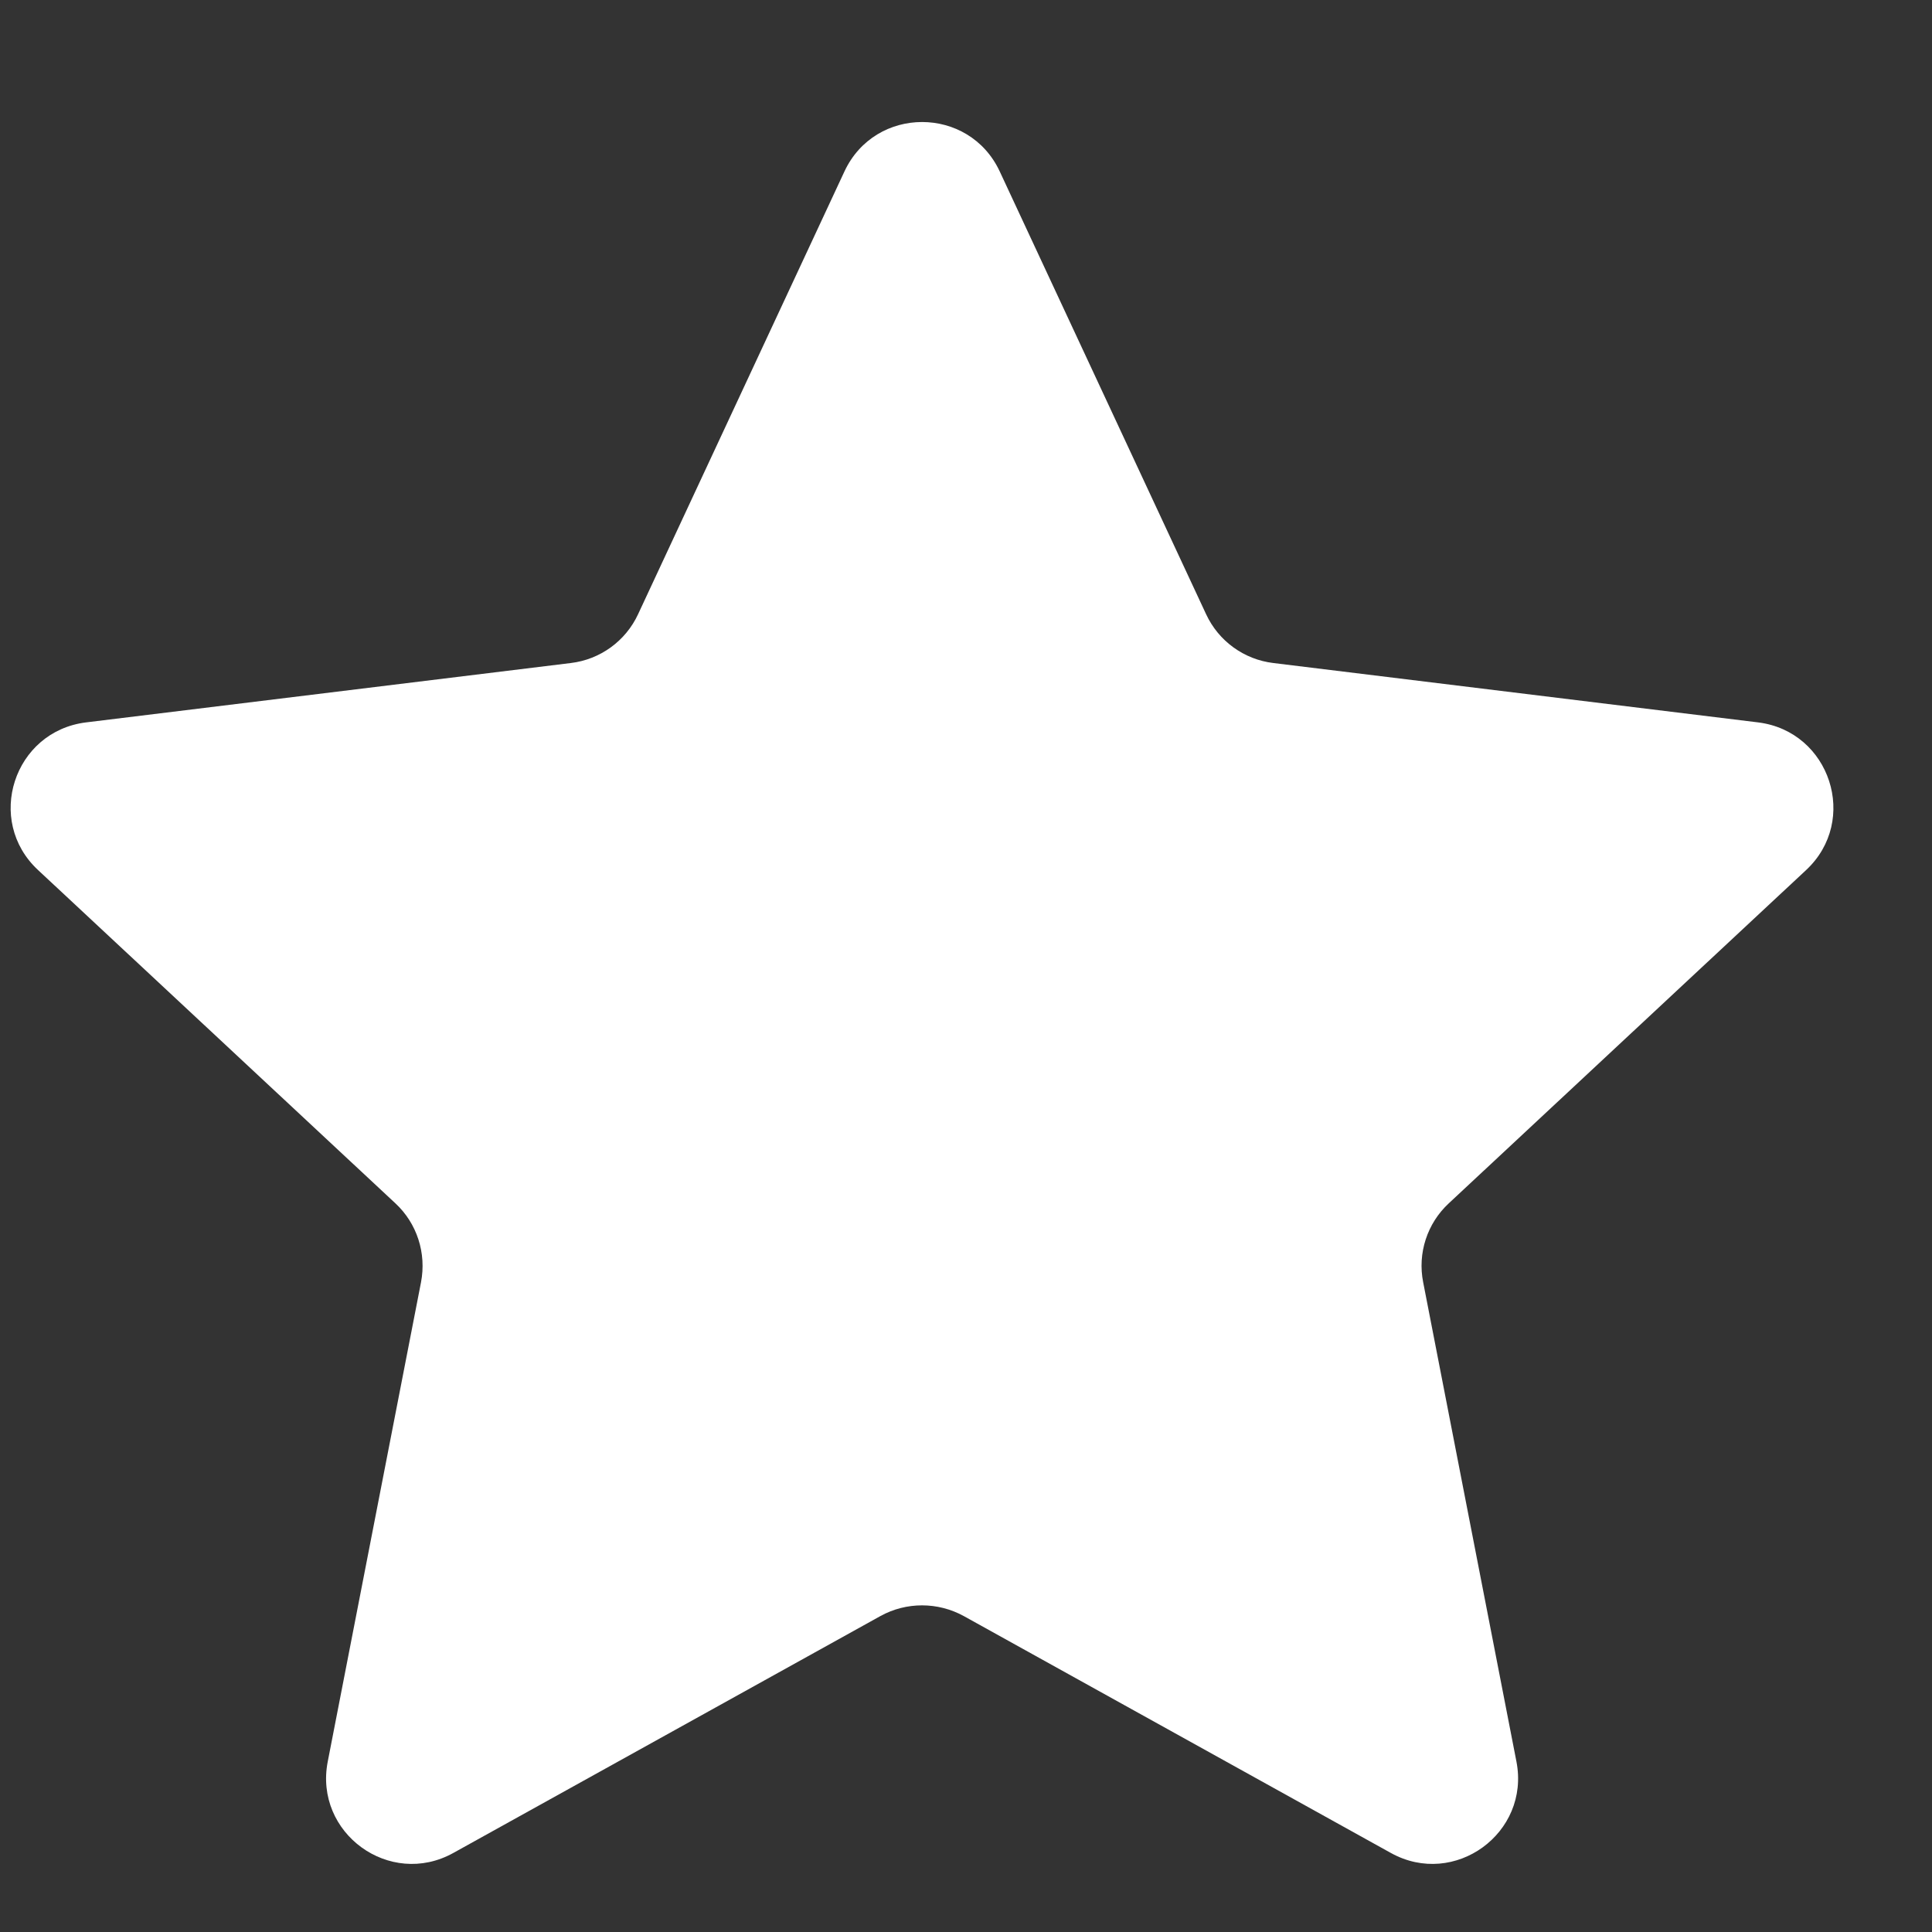 <?xml version="1.0" encoding="UTF-8"?> <svg xmlns="http://www.w3.org/2000/svg" width="11" height="11" viewBox="0 0 11 11" fill="none"><rect x="0" y="0" width="11" height="11" fill="#333333" stroke="none"/><path d="M4.808 0.976C4.983 0.601 5.517 0.601 5.692 0.976L6.867 3.497C6.938 3.65 7.083 3.755 7.25 3.775L10.01 4.113C10.421 4.164 10.586 4.672 10.283 4.954L8.249 6.851C8.126 6.965 8.07 7.135 8.103 7.301L8.634 10.03C8.713 10.437 8.281 10.751 7.919 10.55L5.487 9.201C5.339 9.12 5.16 9.12 5.013 9.201L2.581 10.55C2.219 10.751 1.787 10.437 1.866 10.03L2.397 7.301C2.429 7.135 2.374 6.965 2.251 6.851L0.217 4.954C-0.087 4.672 0.078 4.164 0.49 4.113L3.25 3.775C3.417 3.755 3.562 3.65 3.633 3.497L4.808 0.976Z" fill="white"></path></svg> 